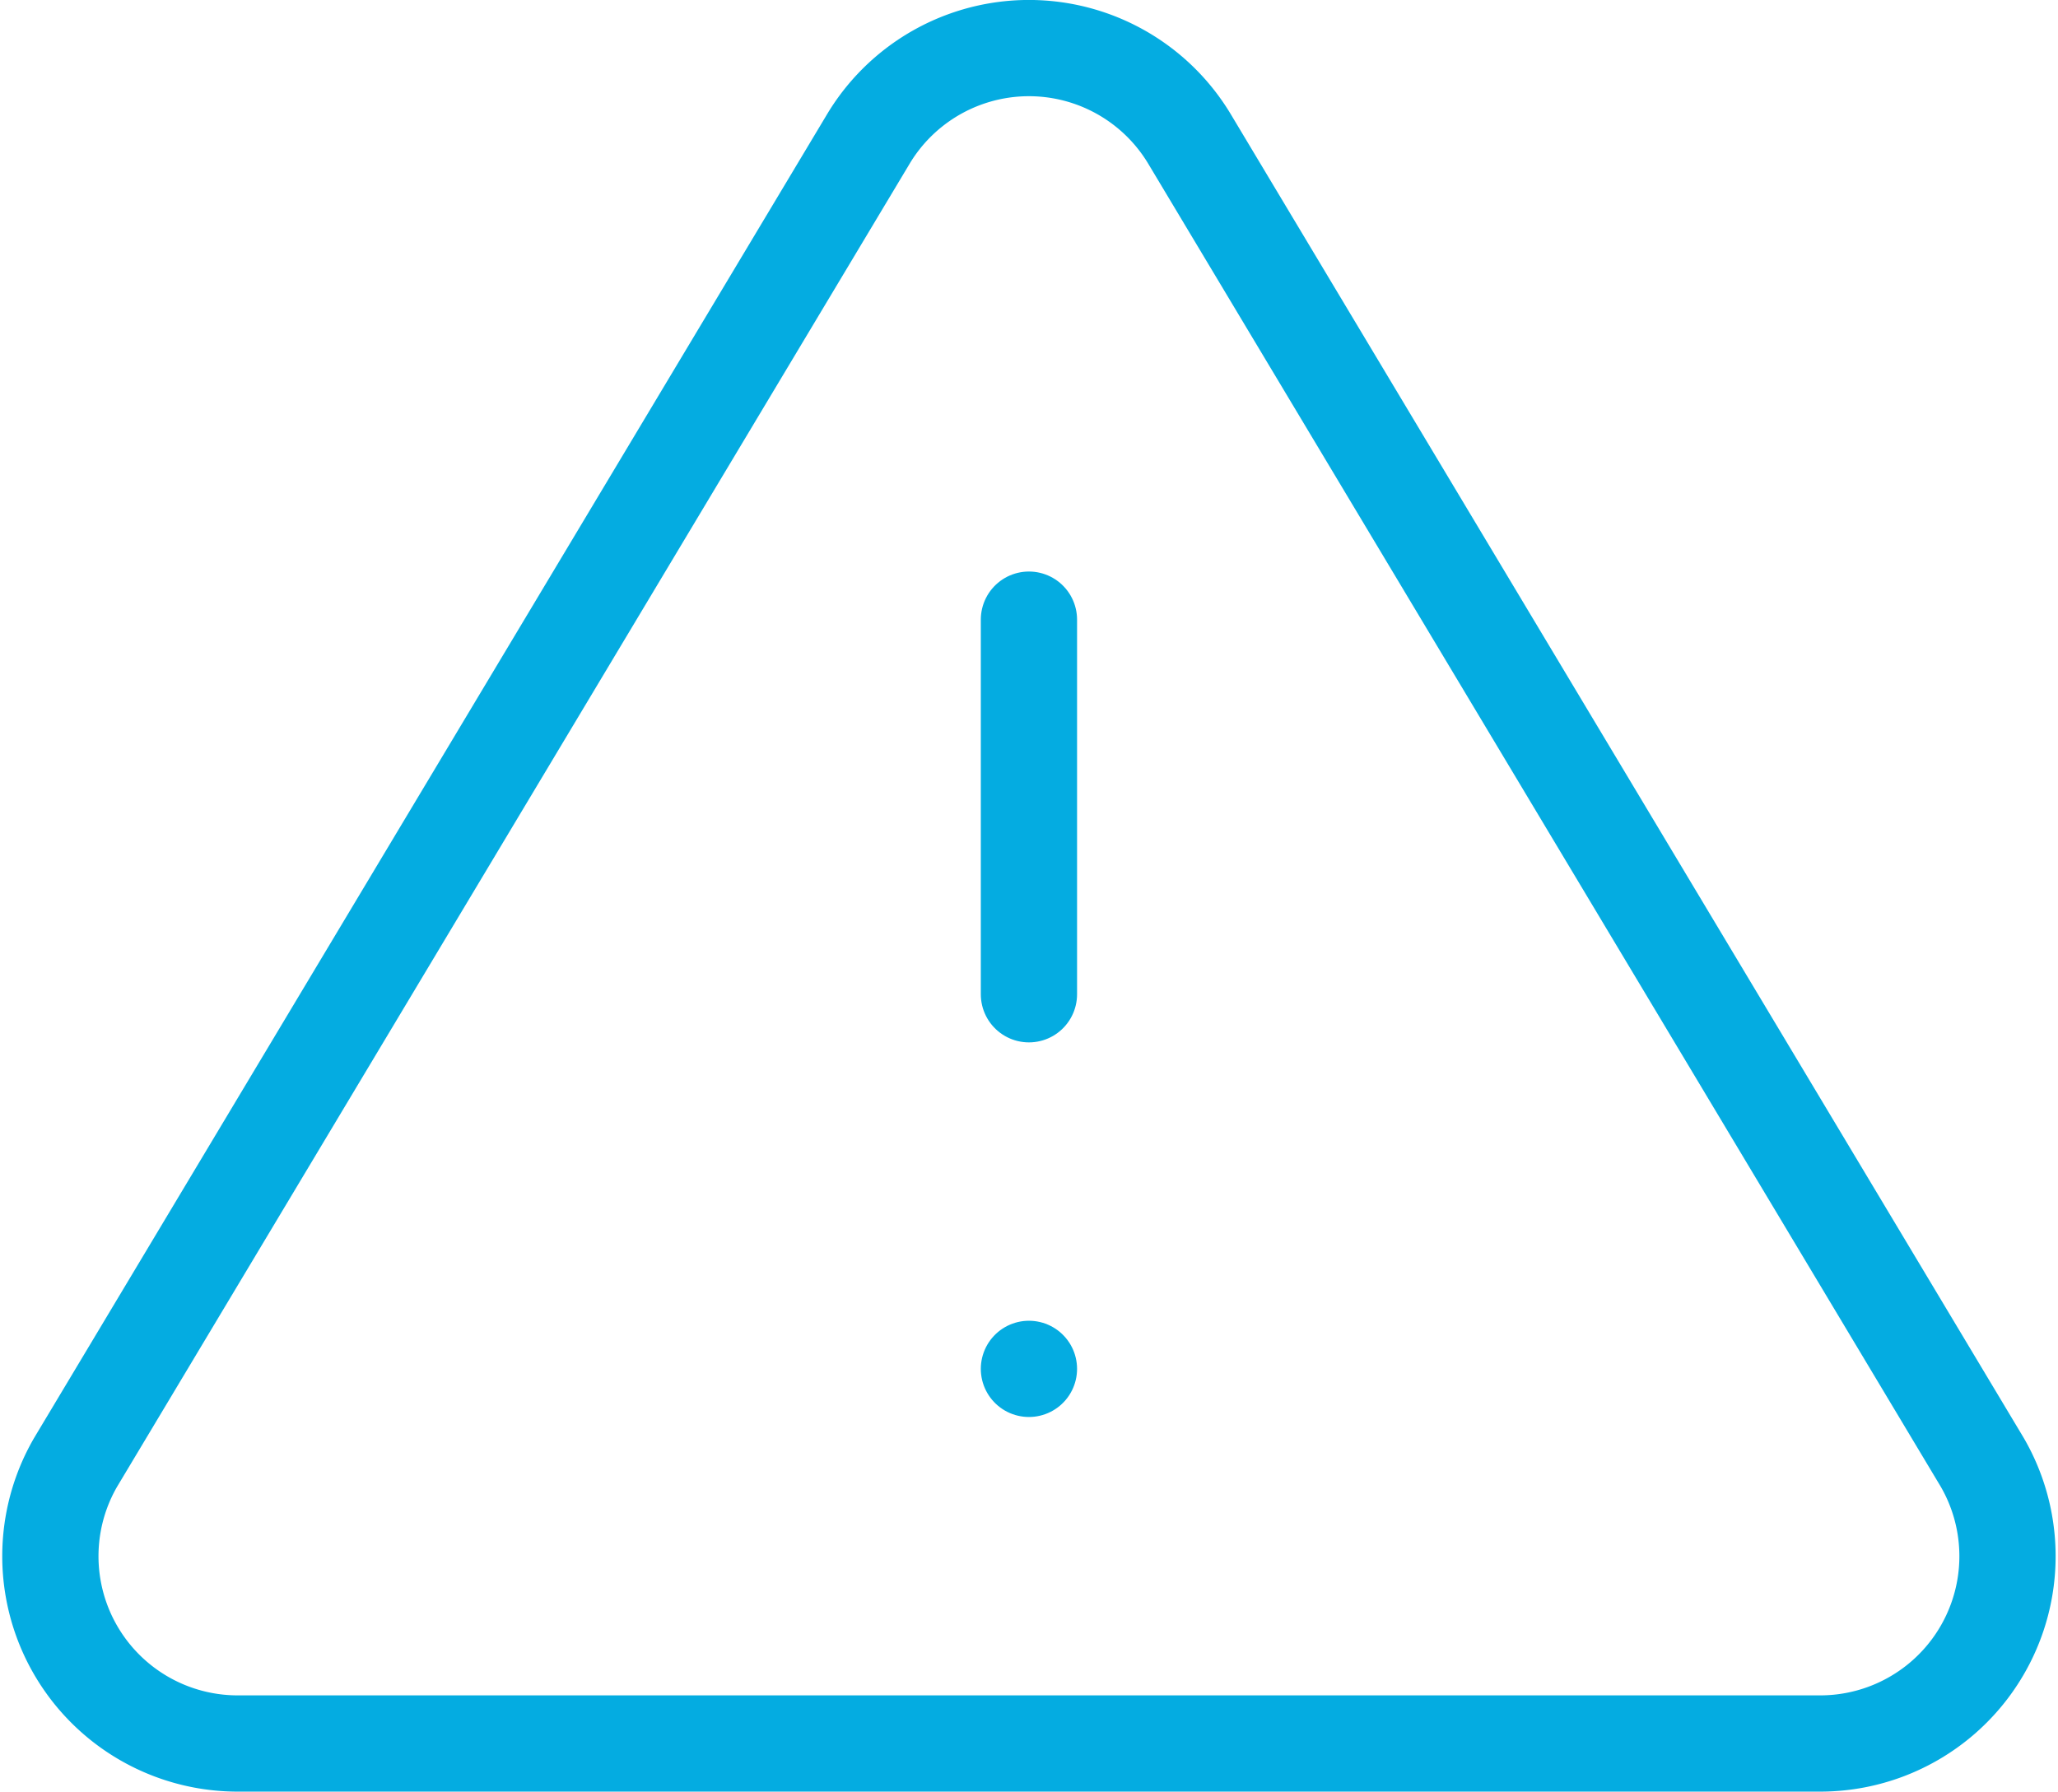 <svg xmlns="http://www.w3.org/2000/svg" width="64.146" height="55.846" viewBox="0 0 64.146 55.846">
  <g id="Icon_feather-alert-triangle" data-name="Icon feather-alert-triangle" transform="translate(-0.757 -2.846)">
    <path id="Trazado_1138" data-name="Trazado 1138" d="M27.836,7.156,3.11,48.434A5.838,5.838,0,0,0,8.1,57.192H57.554a5.838,5.838,0,0,0,4.992-8.758L37.82,7.156a5.838,5.838,0,0,0-9.984,0Z" transform="translate(0 0)" fill="none" stroke="#04ace1" stroke-linecap="round" stroke-linejoin="round" stroke-width="3"/>
    <path id="Trazado_1139" data-name="Trazado 1139" d="M18,13.5V25.177" transform="translate(14.828 8.661)" fill="none" stroke="#04ace1" stroke-linecap="round" stroke-linejoin="round" stroke-width="3"/>
    <path id="Trazado_1140" data-name="Trazado 1140" d="M18,25.5h0" transform="translate(14.828 20.015)" fill="none" stroke="#04ace1" stroke-linecap="round" stroke-linejoin="round" stroke-width="3"/>
  </g>
</svg>
